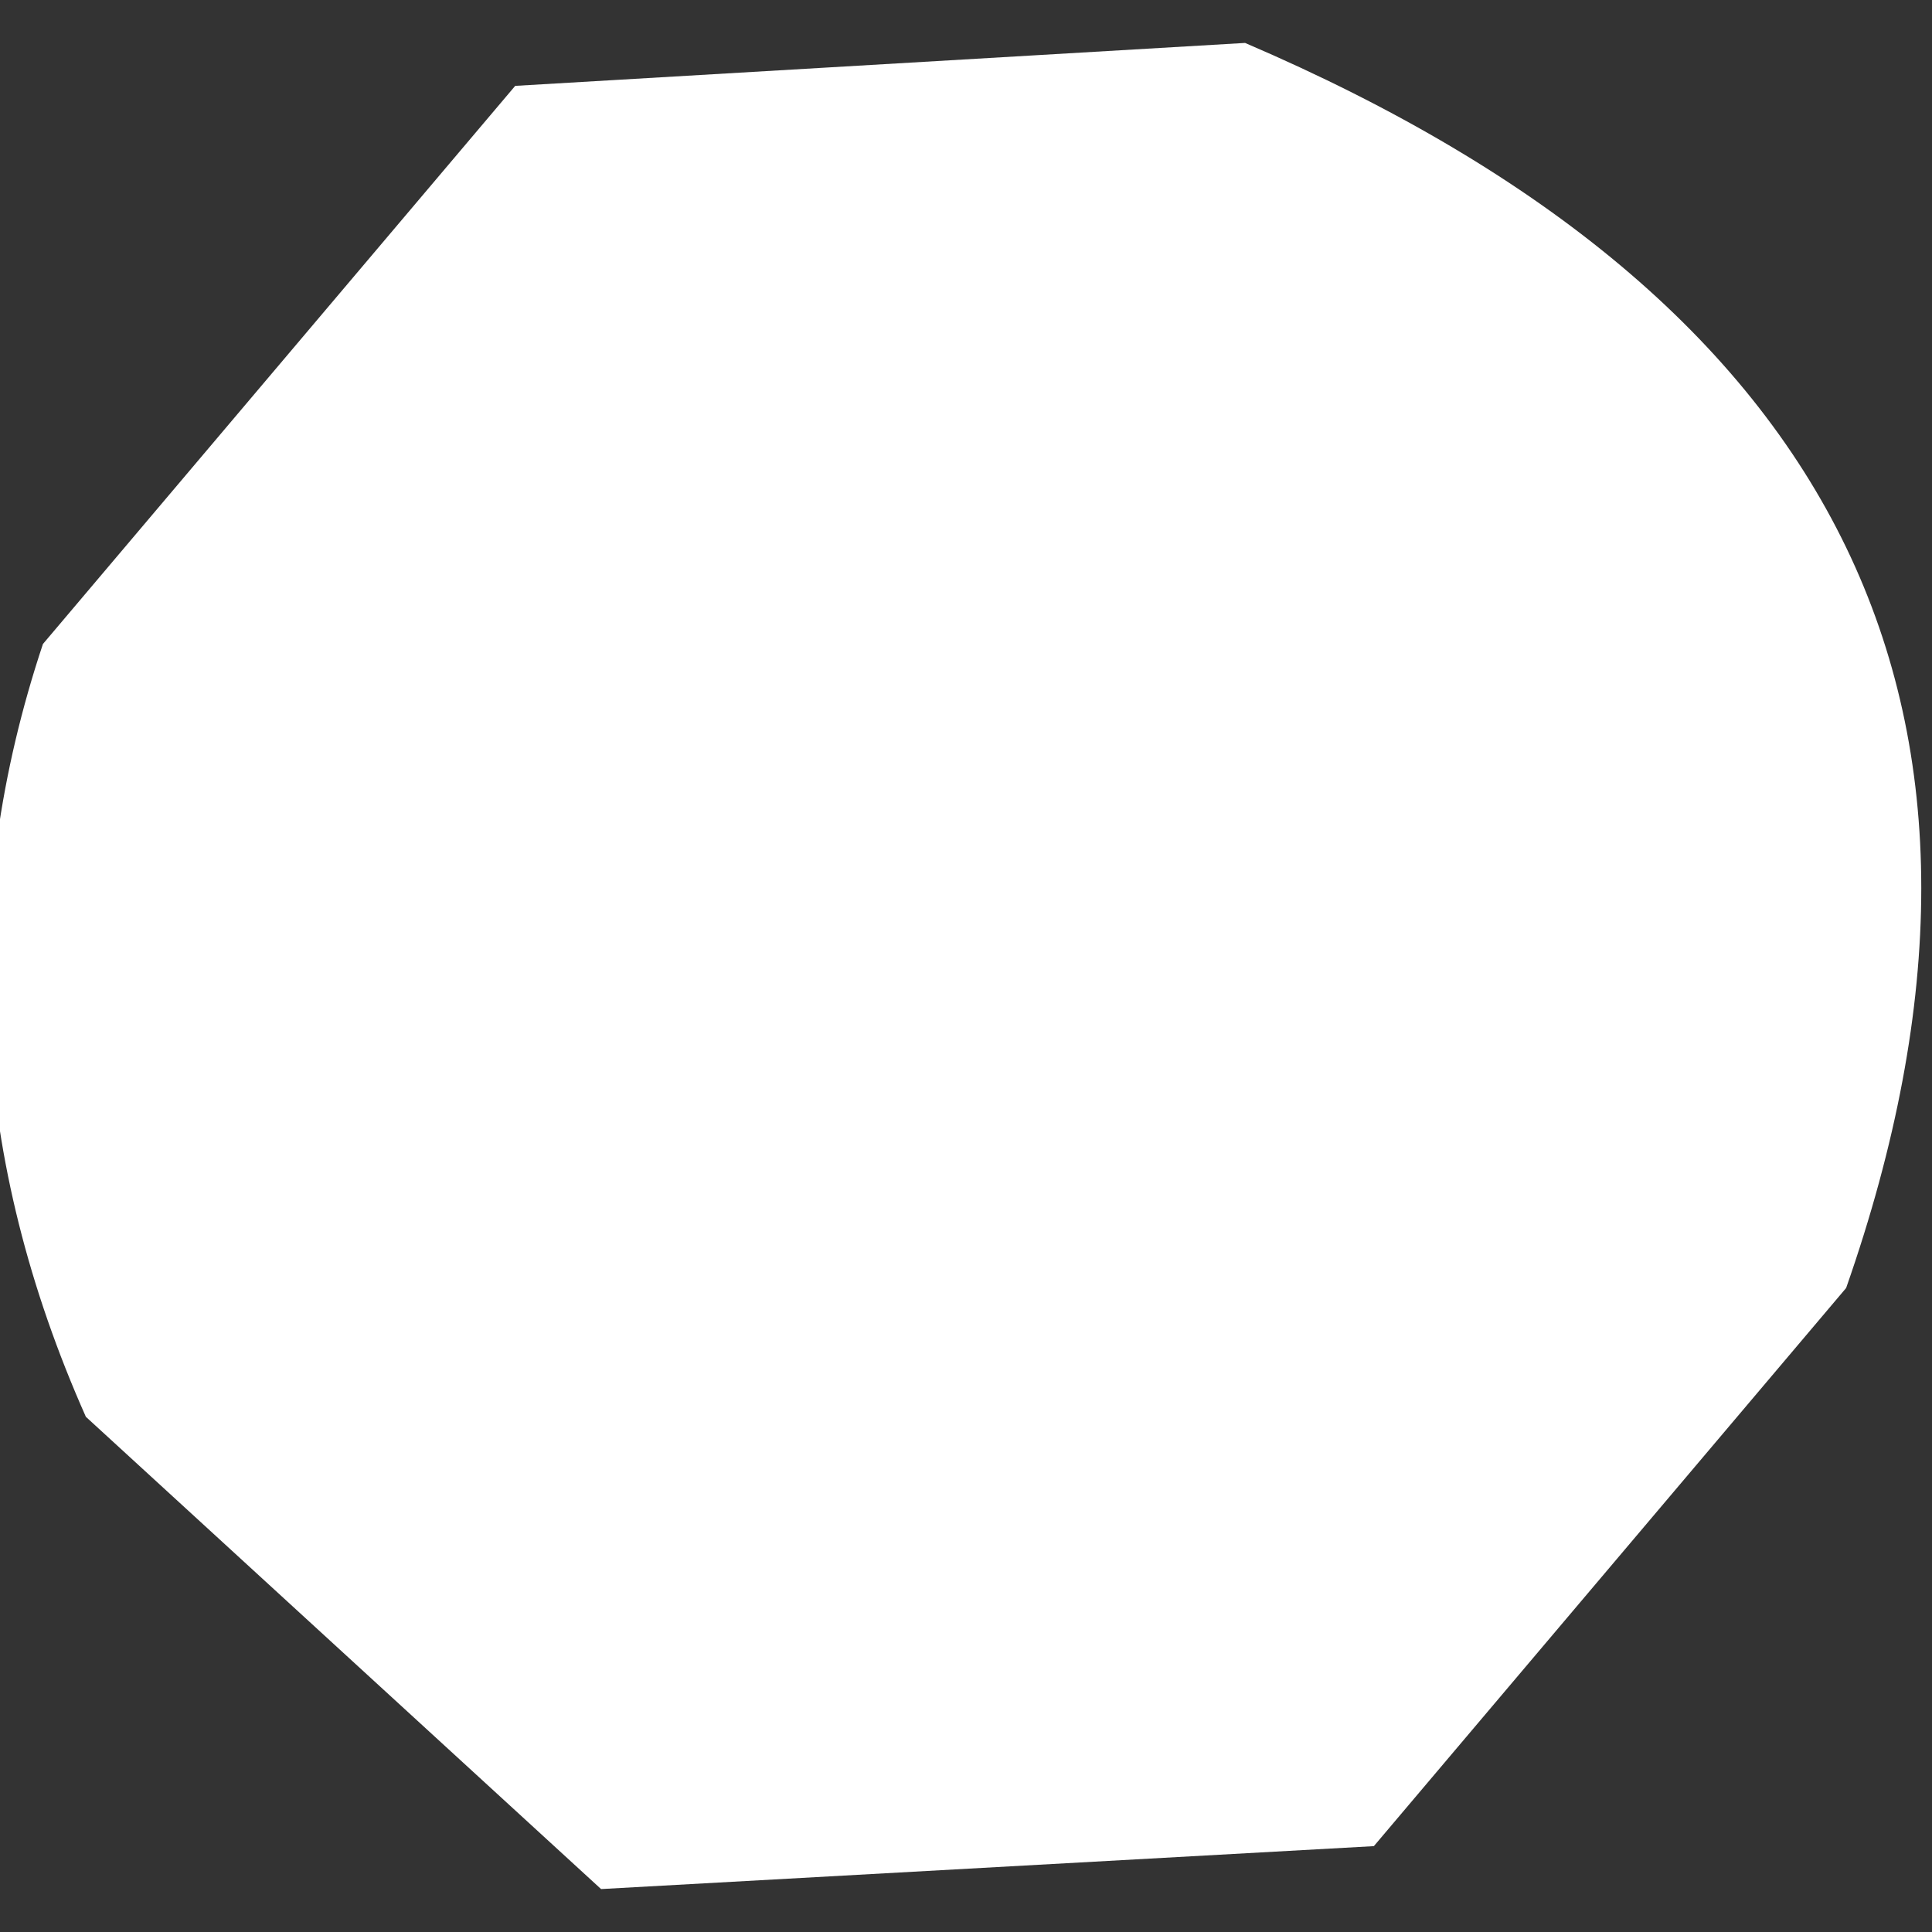 <?xml version="1.0" encoding="UTF-8" standalone="no"?>
<svg xmlns:xlink="http://www.w3.org/1999/xlink" height="2.25px" width="2.25px" xmlns="http://www.w3.org/2000/svg">
  <rect width="100%" height="100%" fill="#333333" stroke="none"/>
  <g transform="matrix(1.0, 0.0, 0.0, 1.0, -0.05, 0.0)">
    <path d="M0.1 0.75 L0.65 0.1 1.5 0.05 Q2.55 0.5 2.2 1.5 L1.65 2.15 0.75 2.2 0.15 1.65 Q-0.05 1.2 0.1 0.75" fill="#ffffff" fill-rule="evenodd" stroke="none"/>
  </g>
</svg>
